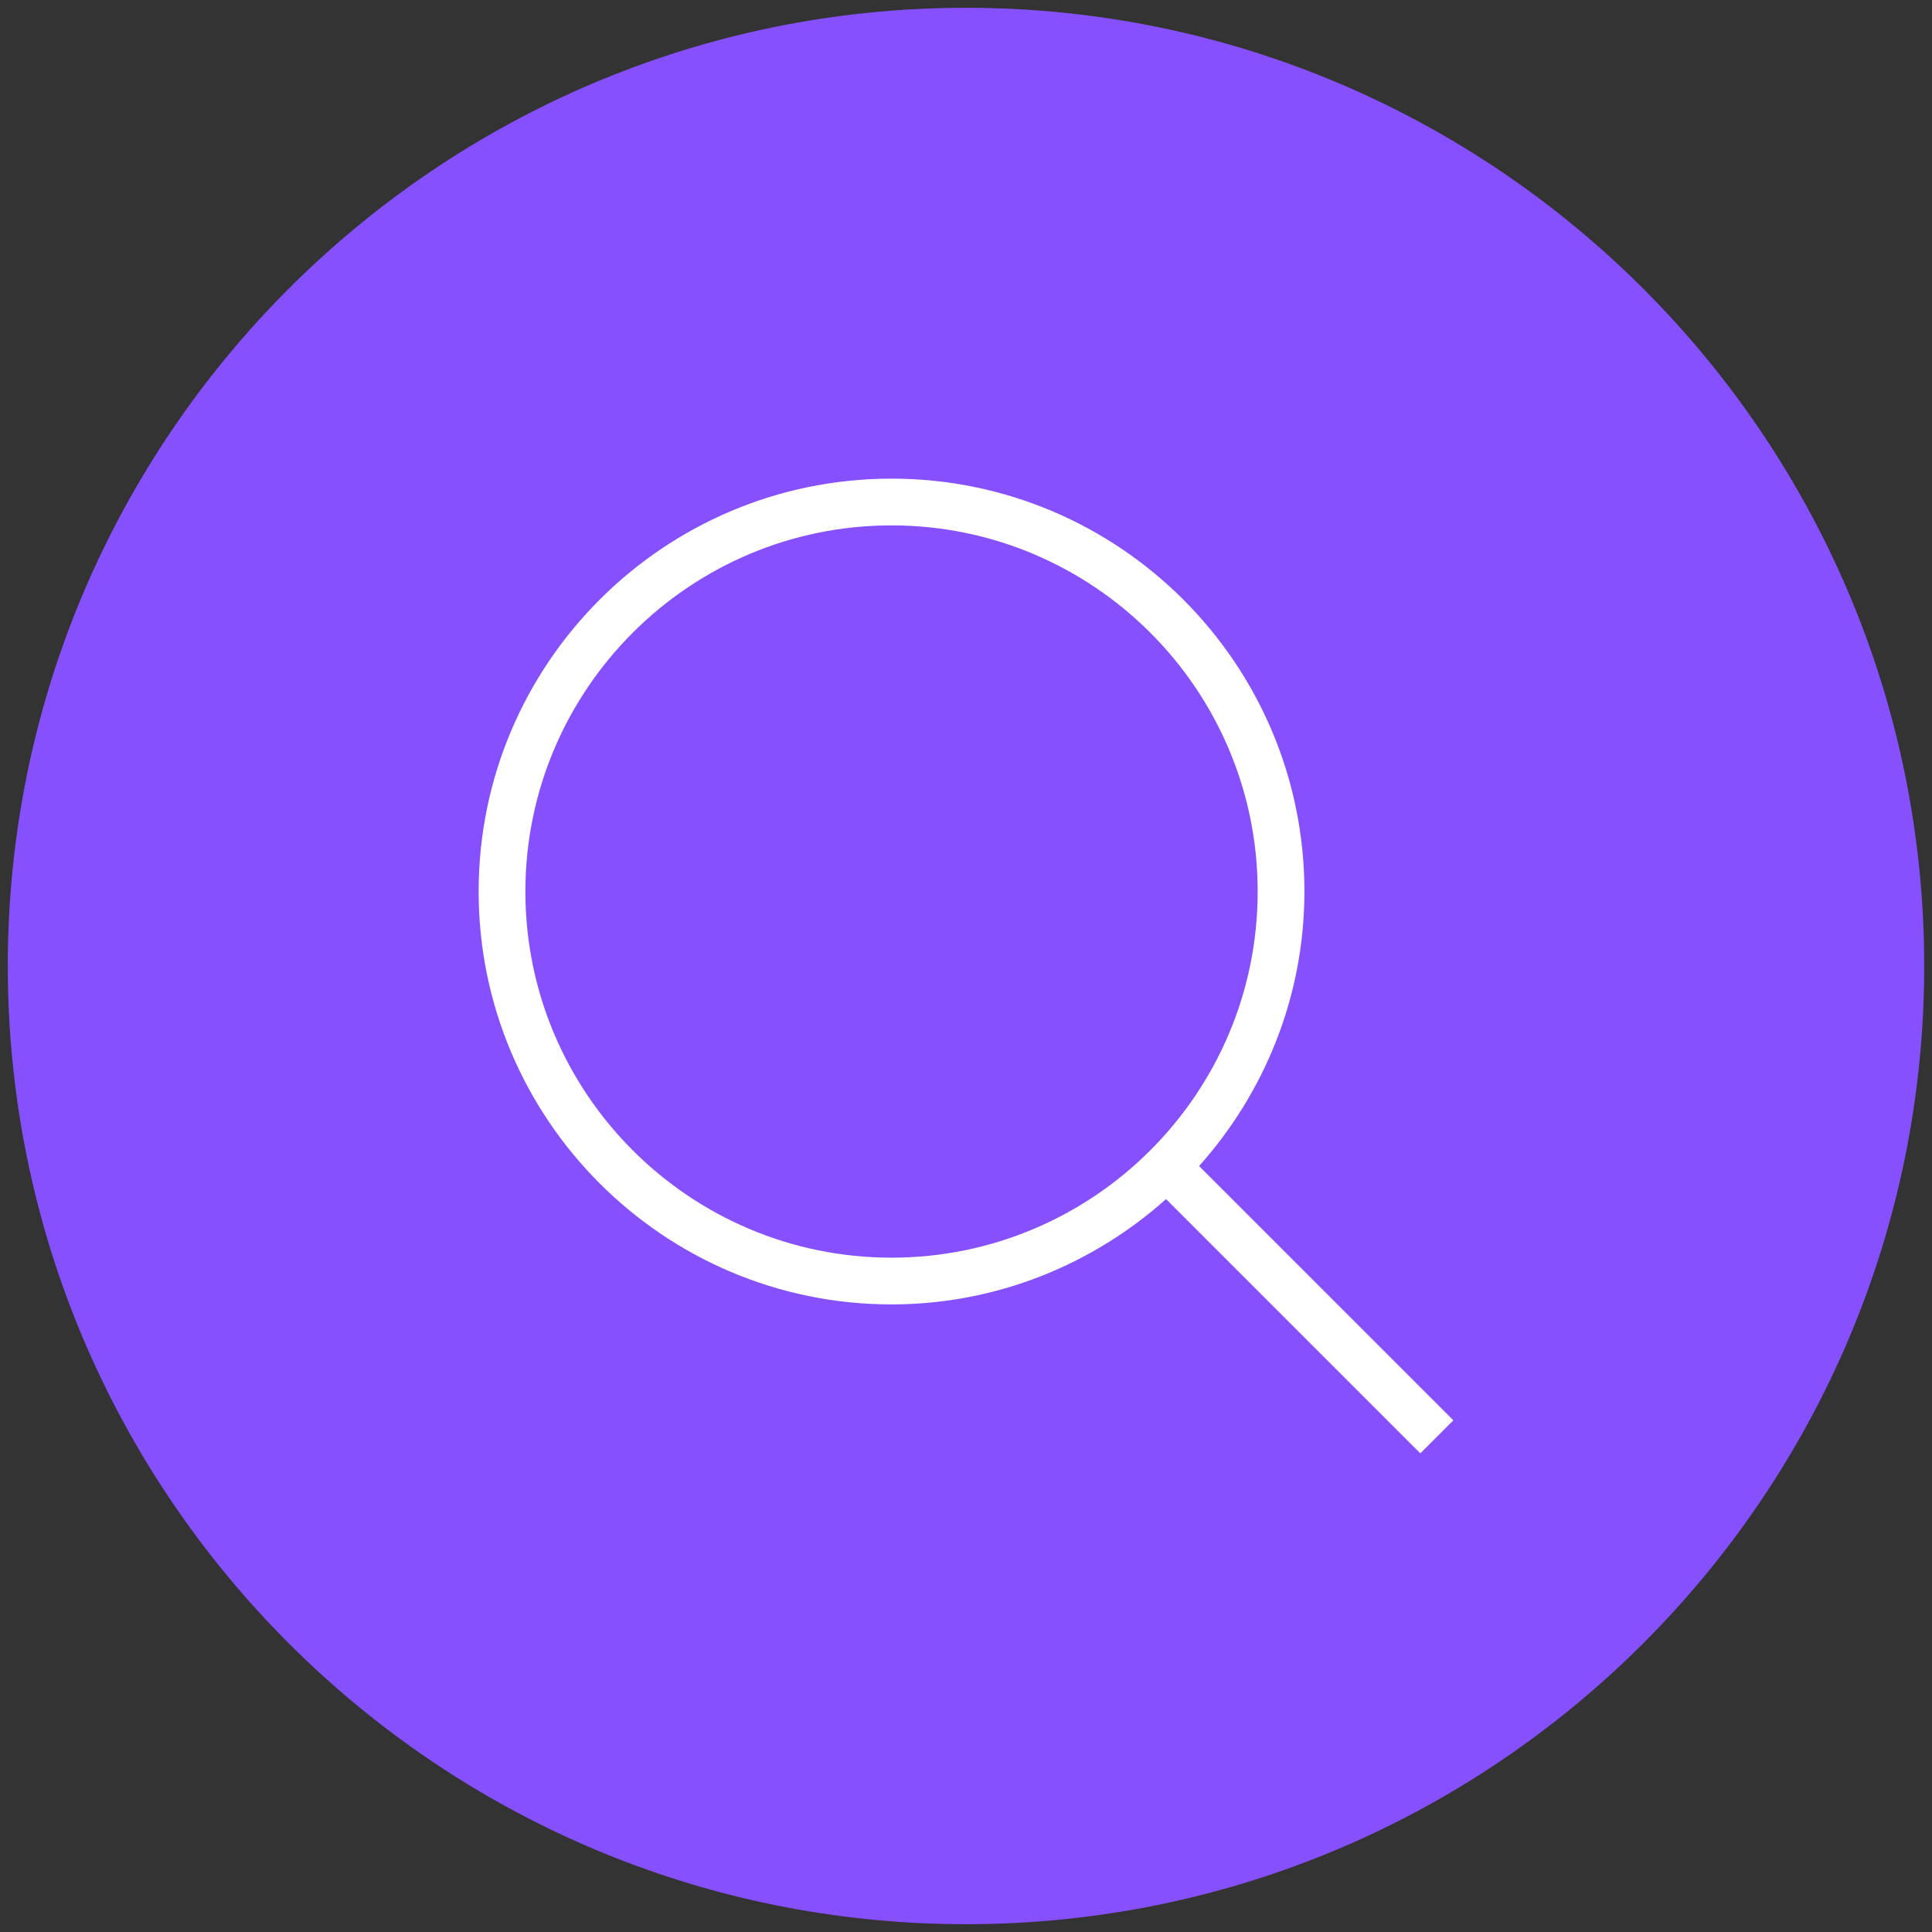 <?xml version="1.0" encoding="UTF-8"?>
<svg id="Layer_1" data-name="Layer 1" xmlns="http://www.w3.org/2000/svg" viewBox="0 0 62 62">
  <rect x="0" y="0" width="62" height="62" fill="#333333" stroke="none"/>
  <defs>
    <style>
      .cls-1 {
        fill: #8650ff;
      }

      .cls-1, .cls-2 {
        stroke-width: 0px;
      }

      .cls-2 {
        fill: #fff;
      }
    </style>
  </defs>
  <path class="cls-1" d="M31,.25C14.04.25.25,14.04.25,31s13.79,30.75,30.75,30.75,30.75-13.79,30.75-30.75S47.96.25,31,.25Z"/>
  <path class="cls-2" d="M46.64,45.58l-8.16-8.16c2.09-2.34,3.38-5.43,3.38-8.81,0-7.31-5.94-13.25-13.25-13.25s-13.25,5.94-13.25,13.25,5.94,13.25,13.25,13.25c3.38,0,6.47-1.29,8.81-3.38l8.16,8.16,1.06-1.06ZM16.86,28.61c0-6.48,5.27-11.75,11.75-11.75s11.75,5.27,11.75,11.75-5.27,11.75-11.75,11.75-11.75-5.27-11.75-11.75Z"/>
</svg>